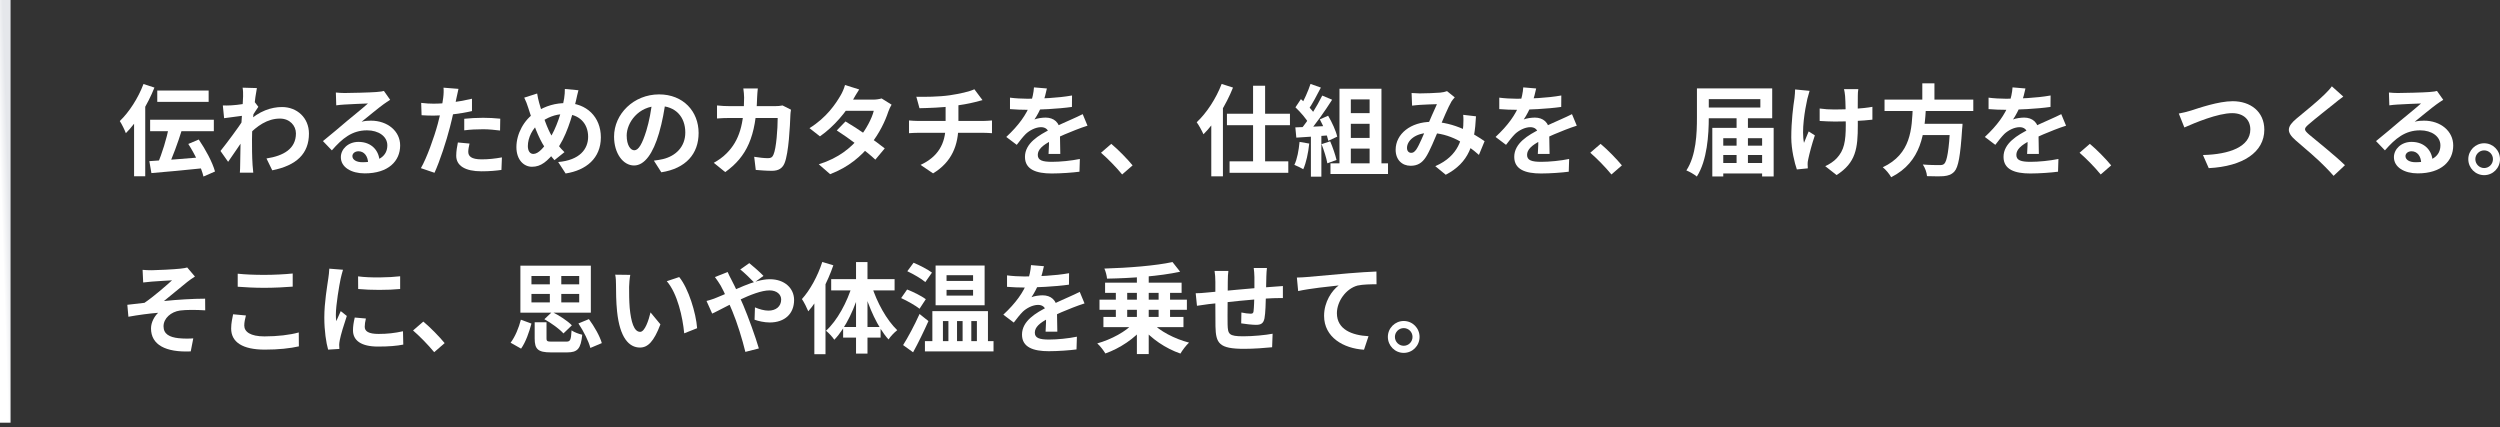 <svg width="480" height="82" viewBox="0 0 480 82" fill="none" xmlns="http://www.w3.org/2000/svg">
<rect x="0" y="0" width="480" height="82" fill="#333333" stroke="none"/>
<path d="M30.196 17.384H40.06V19.564H30.196V17.384ZM28.824 22.995H41.056V25.194H28.824V22.995ZM32.451 24.322L34.912 24.967C34.142 27.45 33.108 30.256 32.244 32.057L30.252 31.45C31.098 29.555 32 26.578 32.451 24.322ZM28.674 30.938C31.342 30.787 35.494 30.465 39.308 30.142V32.265C35.701 32.645 31.831 33.005 29.069 33.232L28.674 30.938ZM36.152 27.64L38.162 26.787C39.459 28.683 40.811 31.185 41.281 32.929L39.064 33.896C38.688 32.209 37.429 29.63 36.152 27.64ZM27.547 16.133L29.651 16.815C28.373 20.038 26.307 23.431 24.165 25.573C23.977 25.043 23.376 23.791 23 23.242C24.785 21.535 26.532 18.844 27.547 16.133ZM25.743 21.384L27.866 19.223L27.885 19.242V33.839H25.743V21.384Z" fill="white"/>
<path d="M51.164 30.427C54.452 29.915 56.819 28.569 56.819 25.611C56.819 24.133 55.636 22.768 53.757 22.768C51.352 22.768 49.341 24.152 47.5 26.104L47.519 23.431C49.755 21.289 52.141 20.55 54.151 20.55C57.026 20.55 59.318 22.616 59.318 25.649C59.318 29.498 56.932 31.773 52.272 32.701L51.164 30.427ZM46.899 22.18C46.053 22.275 44.269 22.521 43.029 22.692L42.784 20.246C43.31 20.265 43.742 20.265 44.419 20.227C45.602 20.171 48.007 19.81 48.853 19.526L49.604 20.512C49.285 20.948 48.703 21.877 48.383 22.37L47.294 25.934C46.467 27.147 44.795 29.687 43.799 31.071L42.333 28.986C43.517 27.507 45.772 24.493 46.711 23.014L46.749 22.521L46.899 22.18ZM46.673 18.521C46.673 17.991 46.692 17.422 46.58 16.834L49.323 16.91C49.003 18.427 48.383 23.393 48.383 26.787C48.383 28.322 48.383 29.934 48.496 31.697C48.515 32.038 48.59 32.739 48.627 33.156H46.053C46.091 32.758 46.11 32.057 46.11 31.754C46.129 29.915 46.147 28.645 46.204 26.275C46.26 24.588 46.673 19.28 46.673 18.521Z" fill="white"/>
<path d="M64.485 17.763C65.011 17.82 65.65 17.858 66.176 17.858C67.19 17.858 71.192 17.763 72.263 17.668C73.052 17.611 73.484 17.535 73.71 17.46L74.912 19.166C74.48 19.45 74.029 19.716 73.616 20.038C72.602 20.758 70.629 22.427 69.426 23.374C70.065 23.204 70.629 23.166 71.211 23.166C74.405 23.166 76.829 25.175 76.829 27.924C76.829 30.919 74.574 33.289 70.028 33.289C67.416 33.289 65.443 32.095 65.443 30.18C65.443 28.645 66.833 27.242 68.825 27.242C71.399 27.242 72.827 28.986 72.883 31.071L70.685 31.355C70.647 29.991 69.933 29.043 68.825 29.043C68.13 29.043 67.66 29.479 67.66 29.972C67.66 30.673 68.43 31.147 69.576 31.147C72.752 31.147 74.368 29.934 74.368 27.905C74.368 26.18 72.677 25.024 70.478 25.024C67.585 25.024 65.725 26.578 63.715 28.872L62.005 27.09C63.339 26.028 65.612 24.095 66.702 23.166C67.754 22.294 69.727 20.701 70.647 19.867C69.689 19.905 67.097 20 66.082 20.076C65.575 20.114 64.992 20.152 64.56 20.227L64.485 17.763Z" fill="white"/>
<path d="M88.027 17.062C87.895 17.592 87.726 18.445 87.632 18.863C87.369 20.152 86.9 22.465 86.392 24.398C85.716 27.052 84.457 30.919 83.424 33.175L80.812 32.284C81.921 30.37 83.349 26.408 84.062 23.754C84.532 21.972 84.964 19.886 85.096 18.768C85.19 18.066 85.209 17.289 85.152 16.834L88.027 17.062ZM83.236 19.905C85.528 19.905 88.177 19.545 90.62 18.957V21.327C88.29 21.877 85.34 22.199 83.217 22.199C82.296 22.199 81.601 22.161 80.944 22.123L80.868 19.754C81.845 19.867 82.465 19.905 83.236 19.905ZM89.135 22.806C90.188 22.692 91.54 22.616 92.761 22.616C93.832 22.616 94.96 22.673 96.049 22.787L96.012 25.062C95.054 24.948 93.908 24.815 92.78 24.815C91.484 24.815 90.319 24.872 89.135 25.024V22.806ZM90.15 27.564C90.018 28.114 89.906 28.72 89.906 29.137C89.906 29.972 90.451 30.597 92.48 30.597C93.739 30.597 95.035 30.465 96.369 30.218L96.275 32.626C95.223 32.777 93.964 32.891 92.461 32.891C89.286 32.891 87.595 31.81 87.595 29.896C87.595 29.005 87.764 28.095 87.914 27.355L90.15 27.564Z" fill="white"/>
<path d="M111.061 17.327C110.892 17.858 110.723 18.787 110.61 19.242C109.821 22.597 108.6 26.54 106.796 28.834C105.068 31.033 103.865 32.019 102.137 32.019C100.577 32.019 99.15 30.692 99.15 28.246C99.15 25.706 100.596 22.995 102.794 21.573C104.805 20.265 106.702 19.791 108.713 19.791C112.583 19.791 115.364 22.427 115.364 26.37C115.364 30.389 112.527 32.701 108.6 33.308L107.172 31.109C111.306 30.749 112.921 28.626 112.921 26.256C112.921 23.678 111.174 21.896 108.469 21.896C106.515 21.896 104.993 22.616 103.678 23.583C102.212 24.626 101.348 26.483 101.348 28.038C101.348 28.967 101.742 29.555 102.4 29.555C103.377 29.555 104.41 28.341 105.387 26.844C106.834 24.701 107.924 21.213 108.318 18.881C108.412 18.332 108.469 17.535 108.45 17.081L111.061 17.327ZM103.133 17.953C103.227 18.597 103.377 19.223 103.527 19.773C104.11 21.896 105.105 24.796 105.97 26.161C106.609 27.185 107.492 28.379 108.375 29.213L106.458 30.749C105.725 29.915 105.162 29.194 104.561 28.227C103.415 26.54 102.287 23.507 101.423 20.701C101.216 20.038 100.991 19.431 100.653 18.749L103.133 17.953Z" fill="white"/>
<path d="M127.821 19.204C127.558 21.137 127.182 23.355 126.524 25.592C125.397 29.422 123.781 31.773 121.733 31.773C119.629 31.773 117.9 29.441 117.9 26.237C117.9 21.877 121.677 18.123 126.543 18.123C131.184 18.123 134.134 21.384 134.134 25.535C134.134 29.517 131.71 32.341 126.975 33.081L125.547 30.844C126.28 30.749 126.806 30.654 127.313 30.54C129.7 29.953 131.578 28.227 131.578 25.441C131.578 22.465 129.737 20.341 126.487 20.341C122.504 20.341 120.324 23.621 120.324 26.009C120.324 27.924 121.076 28.853 121.79 28.853C122.598 28.853 123.311 27.64 124.101 25.081C124.645 23.299 125.059 21.119 125.247 19.128L127.821 19.204Z" fill="white"/>
<path d="M145.501 16.986C145.444 17.441 145.388 18.237 145.369 18.692C145.162 26.218 143.396 30.066 139.244 33.043L137.046 31.261C137.835 30.825 138.774 30.199 139.526 29.422C141.987 26.957 142.851 23.735 142.87 18.73C142.87 18.313 142.795 17.441 142.72 16.986H145.501ZM151.87 21.062C151.814 21.365 151.757 21.839 151.757 22.047C151.682 24.114 151.438 29.403 150.63 31.337C150.235 32.284 149.503 32.796 148.225 32.796C147.135 32.796 146.027 32.701 145.106 32.626L144.805 30.104C145.745 30.256 146.703 30.37 147.455 30.37C148.056 30.37 148.319 30.161 148.507 29.687C149.052 28.493 149.315 24.701 149.315 22.654H140.146C139.507 22.654 138.455 22.673 137.666 22.749V20.246C138.455 20.341 139.413 20.379 140.127 20.379H148.826C149.315 20.379 149.803 20.341 150.254 20.246L151.87 21.062Z" fill="white"/>
<path d="M162.335 23.317C164.646 24.663 168.122 27.09 169.869 28.493L168.066 30.654C166.431 29.099 162.861 26.445 160.663 25.043L162.335 23.317ZM171.184 20.095C170.959 20.455 170.715 20.986 170.546 21.46C169.982 23.204 168.836 25.63 167.145 27.735C165.379 29.953 162.974 32.076 159.385 33.441L157.206 31.545C161.133 30.313 163.368 28.322 164.984 26.427C166.243 24.929 167.408 22.749 167.765 21.27H161.414L162.279 19.128H167.633C168.216 19.128 168.836 19.033 169.268 18.901L171.184 20.095ZM164.965 17.175C164.515 17.839 164.026 18.711 163.801 19.109C162.542 21.403 160.137 24.303 157.431 26.18L155.421 24.607C158.709 22.559 160.437 19.962 161.396 18.313C161.677 17.858 162.072 16.986 162.241 16.322L164.965 17.175Z" fill="white"/>
<path d="M175.938 18.578C177.385 18.616 180.278 18.597 182.345 18.294C184.242 18.009 186.14 17.592 187.079 17.137L188.639 19.223C188 19.393 187.493 19.526 187.192 19.602C186.027 19.905 184.524 20.152 183.077 20.36C180.936 20.663 178.174 20.739 176.539 20.777L175.938 18.578ZM176.746 31.659C180.071 30.123 181.556 27.621 181.556 24.076C181.556 24.076 181.556 22.844 181.556 20.152L184.017 19.867C184.017 21.498 184.017 24.019 184.017 24.019C184.017 27.848 182.777 31.09 179.151 33.289L176.746 31.659ZM174.529 23.128C175.055 23.166 175.675 23.223 176.276 23.223C177.46 23.223 187.512 23.223 188.77 23.223C189.165 23.223 190.048 23.166 190.461 23.128V25.573C189.954 25.535 189.334 25.498 188.808 25.498C187.624 25.498 177.403 25.498 176.295 25.498C175.712 25.498 175.017 25.535 174.529 25.573V23.128Z" fill="white"/>
<path d="M201.002 16.986C200.851 17.687 200.607 18.806 200.081 20.171C199.686 21.099 199.142 22.18 198.616 22.938C199.123 22.711 200.119 22.578 200.757 22.578C202.317 22.578 203.501 23.507 203.501 25.27C203.501 26.294 203.557 28.36 203.576 29.555H201.321C201.396 28.663 201.434 27.052 201.415 26.028C201.415 24.815 200.663 24.417 199.874 24.417C198.841 24.417 197.657 25.043 196.943 25.725C196.38 26.294 195.854 26.976 195.215 27.81L193.204 26.294C195.609 24.057 197.056 22.009 197.845 19.924C198.221 18.901 198.465 17.744 198.522 16.777L201.002 16.986ZM193.918 18.749C194.877 18.881 196.267 18.957 197.225 18.957C199.705 18.957 203.106 18.825 205.83 18.332L205.811 20.531C203.162 20.91 199.386 21.081 197.094 21.081C196.323 21.081 194.952 21.043 193.918 20.948V18.749ZM208.799 24.133C208.216 24.303 207.202 24.683 206.563 24.929C205.342 25.403 203.651 26.085 201.885 26.995C200.175 27.886 199.254 28.701 199.254 29.744C199.254 30.787 200.156 31.071 201.979 31.071C203.576 31.071 205.68 30.863 207.333 30.521L207.258 32.967C205.999 33.137 203.707 33.308 201.922 33.308C198.991 33.308 196.793 32.569 196.793 30.123C196.793 27.488 199.48 25.934 201.734 24.796C203.463 23.886 204.647 23.431 205.774 22.901C206.507 22.578 207.164 22.275 207.878 21.915L208.799 24.133Z" fill="white"/>
<path d="M215.45 33.498C214.304 32.095 212.707 30.465 211.392 29.327L213.364 27.621C214.698 28.72 216.502 30.578 217.46 31.754L215.45 33.498Z" fill="white"/>
<path d="M240.589 16.455H242.9V32.417H240.589V16.455ZM235.572 21.839H247.672V24.038H235.572V21.839ZM236.08 30.976H247.353V33.175H236.08V30.976ZM232.566 21.668L234.764 19.431L234.802 19.469V33.858H232.566V21.668ZM234.558 16.114L236.737 16.815C235.403 20.152 233.261 23.621 231.063 25.782C230.838 25.251 230.18 24.019 229.767 23.469C231.664 21.706 233.487 18.919 234.558 16.114Z" fill="white"/>
<path d="M258.344 21.725H263.962V23.773H258.344V21.725ZM258.344 26.483H263.962V28.531H258.344V26.483ZM257.179 17.043H265.239V32.607H262.966V19.09H259.359V32.607H257.179V17.043ZM255.451 31.355H266.498V33.403H255.451V31.355ZM251.618 16.114L253.609 16.815C252.839 18.294 251.956 19.981 251.223 21.024L249.701 20.398C250.378 19.261 251.186 17.441 251.618 16.114ZM253.872 18.351L255.77 19.147C254.38 21.327 252.538 23.962 251.092 25.573L249.72 24.872C251.167 23.166 252.877 20.379 253.872 18.351ZM248.724 20.607L249.776 19.033C250.791 19.905 251.956 21.119 252.444 21.953L251.298 23.735C250.829 22.825 249.682 21.517 248.724 20.607ZM253.403 22.919L255 22.218C255.751 23.488 256.503 25.137 256.747 26.237L255.037 27.033C254.812 25.953 254.117 24.227 253.403 22.919ZM248.706 24.455C250.453 24.398 253.046 24.284 255.563 24.152V25.953C253.196 26.142 250.753 26.313 248.893 26.427L248.706 24.455ZM253.741 27.678L255.394 27.128C255.883 28.265 256.39 29.744 256.615 30.711L254.849 31.355C254.68 30.37 254.192 28.834 253.741 27.678ZM249.513 27.242L251.373 27.564C251.186 29.384 250.772 31.28 250.227 32.493C249.833 32.246 248.987 31.848 248.518 31.659C249.062 30.54 249.363 28.853 249.513 27.242ZM251.693 25.46H253.703V33.915H251.693V25.46Z" fill="white"/>
<path d="M271.026 17.858C271.533 17.896 272.191 17.934 272.586 17.934C273.675 17.934 275.667 17.858 276.531 17.782C277.001 17.744 277.489 17.63 277.828 17.498L279.312 18.692C279.068 18.976 278.842 19.223 278.692 19.469C278.053 20.55 277.038 22.995 276.193 24.967C275.441 26.711 274.54 28.967 273.769 30.161C273.018 31.317 272.135 31.829 270.838 31.829C269.204 31.829 267.964 30.692 267.964 28.758C267.964 25.725 270.838 23.393 274.859 23.393C279.237 23.393 283.07 25.744 285.042 27.109L283.953 29.744C281.642 27.678 278.335 25.517 274.464 25.517C271.721 25.517 270.143 27.014 270.143 28.398C270.143 29.024 270.5 29.346 270.951 29.346C271.327 29.346 271.571 29.175 271.928 28.701C272.548 27.773 273.224 26.028 273.901 24.531C274.558 23.033 275.329 21.175 275.892 20C275.141 20.019 273.506 20.076 272.661 20.133C272.266 20.152 271.609 20.227 271.12 20.284L271.026 17.858ZM283.389 22.332C283.126 27.716 282.074 31.204 277.583 33.554L275.573 31.905C280.214 29.896 280.777 26.351 280.946 24.133C280.984 23.393 281.003 22.635 280.928 22.047L283.389 22.332Z" fill="white"/>
<path d="M294.944 16.986C294.794 17.687 294.549 18.806 294.023 20.171C293.629 21.099 293.084 22.18 292.558 22.938C293.065 22.711 294.061 22.578 294.7 22.578C296.259 22.578 297.443 23.507 297.443 25.27C297.443 26.294 297.499 28.36 297.518 29.555H295.263C295.338 28.663 295.376 27.052 295.357 26.028C295.357 24.815 294.606 24.417 293.817 24.417C292.783 24.417 291.6 25.043 290.886 25.725C290.322 26.294 289.796 26.976 289.157 27.81L287.147 26.294C289.552 24.057 290.998 22.009 291.787 19.924C292.163 18.901 292.407 17.744 292.464 16.777L294.944 16.986ZM287.861 18.749C288.819 18.881 290.209 18.957 291.167 18.957C293.647 18.957 297.048 18.825 299.772 18.332L299.754 20.531C297.105 20.91 293.328 21.081 291.036 21.081C290.266 21.081 288.894 21.043 287.861 20.948V18.749ZM302.741 24.133C302.159 24.303 301.144 24.683 300.505 24.929C299.284 25.403 297.593 26.085 295.827 26.995C294.117 27.886 293.197 28.701 293.197 29.744C293.197 30.787 294.098 31.071 295.921 31.071C297.518 31.071 299.622 30.863 301.276 30.521L301.2 32.967C299.942 33.137 297.649 33.308 295.865 33.308C292.934 33.308 290.735 32.569 290.735 30.123C290.735 27.488 293.422 25.934 295.677 24.796C297.405 23.886 298.589 23.431 299.716 22.901C300.449 22.578 301.106 22.275 301.82 21.915L302.741 24.133Z" fill="white"/>
<path d="M309.392 33.498C308.246 32.095 306.649 30.465 305.334 29.327L307.307 27.621C308.641 28.72 310.444 30.578 311.403 31.754L309.392 33.498Z" fill="white"/>
<path d="M325.813 16.967H328.087V22.559C328.087 25.858 327.786 30.787 325.794 33.896C325.362 33.517 324.367 32.948 323.784 32.72C325.682 29.839 325.813 25.555 325.813 22.559V16.967ZM327.222 16.967H340.262V22.711H327.222V20.645H337.988V19.033H327.222V16.967ZM329.796 27.962H339.454V29.763H329.796V27.962ZM329.796 31.299H339.454V33.308H329.796V31.299ZM333.423 22.673H335.602V32.322H333.423V22.673ZM328.763 24.55H340.543V33.877H338.326V26.54H330.867V33.877H328.763V24.55Z" fill="white"/>
<path d="M356.795 17.119C356.72 17.535 356.701 17.991 356.701 18.427C356.664 19.299 356.701 22.881 356.701 24C356.701 28.455 356.363 31.223 352.624 33.611L350.445 31.905C351.178 31.583 352.117 30.976 352.643 30.389C354.071 28.872 354.39 27.166 354.39 23.981C354.39 22.559 354.353 19.488 354.259 18.427C354.221 17.972 354.127 17.422 354.052 17.119H356.795ZM349.374 20.834C350.295 20.967 351.215 21.024 352.23 21.024C354.654 21.024 357.66 20.853 359.501 20.512V22.976C357.716 23.185 354.823 23.337 352.286 23.337C351.46 23.337 350.313 23.28 349.374 23.223V20.834ZM347.439 17.441C347.288 17.915 347.101 18.597 347.007 18.995C346.537 21.099 345.861 25.081 346.368 27.431C346.612 26.844 346.969 25.915 347.27 25.232L348.453 25.991C347.89 27.621 347.401 29.517 347.176 30.597C347.101 30.901 347.044 31.317 347.063 31.526C347.063 31.735 347.082 32.057 347.101 32.322L344.996 32.531C344.583 31.374 343.925 28.739 343.925 26.389C343.925 23.28 344.301 20.36 344.545 18.806C344.62 18.294 344.639 17.649 344.658 17.175L347.439 17.441Z" fill="white"/>
<path d="M361.831 19.128H378.872V21.308H361.831V19.128ZM368.106 23.773H375.302V25.934H368.106V23.773ZM374.475 23.773H376.805C376.805 23.773 376.786 24.455 376.73 24.758C376.392 29.953 375.997 32.095 375.246 32.929C374.682 33.535 374.081 33.725 373.216 33.82C372.503 33.877 371.244 33.858 369.985 33.82C369.947 33.156 369.609 32.209 369.177 31.583C370.473 31.697 371.807 31.697 372.352 31.697C372.766 31.697 373.029 31.678 373.273 31.469C373.837 30.976 374.194 28.815 374.457 24.133L374.475 23.773ZM367.261 20.417H369.797C369.515 25.498 369.008 31.033 363.108 34.028C362.77 33.422 362.094 32.588 361.492 32.114C366.96 29.555 367.073 24.739 367.261 20.417ZM369.083 16H371.413V19.981H369.083V16Z" fill="white"/>
<path d="M388.886 16.986C388.736 17.687 388.491 18.806 387.965 20.171C387.571 21.099 387.026 22.18 386.5 22.938C387.007 22.711 388.003 22.578 388.642 22.578C390.201 22.578 391.385 23.507 391.385 25.27C391.385 26.294 391.441 28.36 391.46 29.555H389.205C389.281 28.663 389.318 27.052 389.299 26.028C389.299 24.815 388.548 24.417 387.759 24.417C386.725 24.417 385.542 25.043 384.828 25.725C384.264 26.294 383.738 26.976 383.099 27.81L381.089 26.294C383.494 24.057 384.94 22.009 385.73 19.924C386.105 18.901 386.35 17.744 386.406 16.777L388.886 16.986ZM381.803 18.749C382.761 18.881 384.151 18.957 385.11 18.957C387.59 18.957 390.99 18.825 393.715 18.332L393.696 20.531C391.047 20.91 387.27 21.081 384.978 21.081C384.208 21.081 382.836 21.043 381.803 20.948V18.749ZM396.683 24.133C396.101 24.303 395.086 24.683 394.447 24.929C393.226 25.403 391.535 26.085 389.769 26.995C388.059 27.886 387.139 28.701 387.139 29.744C387.139 30.787 388.041 31.071 389.863 31.071C391.46 31.071 393.564 30.863 395.218 30.521L395.143 32.967C393.884 33.137 391.592 33.308 389.807 33.308C386.876 33.308 384.677 32.569 384.677 30.123C384.677 27.488 387.364 25.934 389.619 24.796C391.347 23.886 392.531 23.431 393.658 22.901C394.391 22.578 395.049 22.275 395.763 21.915L396.683 24.133Z" fill="white"/>
<path d="M403.334 33.498C402.188 32.095 400.591 30.465 399.276 29.327L401.249 27.621C402.583 28.72 404.387 30.578 405.345 31.754L403.334 33.498Z" fill="white"/>
<path d="M418.328 21.801C419.023 21.687 419.962 21.441 420.657 21.232C422.085 20.777 425.918 19.431 428.68 19.431C432.062 19.431 434.749 21.403 434.749 24.91C434.749 29.194 430.69 31.943 424.077 32.284L422.968 29.763C428.06 29.649 432.062 28.171 432.062 24.853C432.062 23.071 430.841 21.725 428.586 21.725C425.805 21.725 421.371 23.602 419.398 24.474L418.328 21.801Z" fill="white"/>
<path d="M449.911 18.54C449.31 18.976 448.69 19.469 448.258 19.829C447.036 20.815 444.556 22.749 443.297 23.848C442.302 24.701 442.32 24.929 443.335 25.82C444.744 27.014 448.314 29.839 450.23 31.716L448.051 33.763C447.525 33.156 446.961 32.569 446.397 32C445.27 30.806 442.508 28.417 440.78 26.957C438.92 25.346 439.07 24.322 440.949 22.749C442.414 21.535 445.007 19.431 446.266 18.18C446.811 17.649 447.412 17.024 447.713 16.569L449.911 18.54Z" fill="white"/>
<path d="M458.675 17.763C459.201 17.82 459.84 17.858 460.366 17.858C461.381 17.858 465.383 17.763 466.454 17.668C467.243 17.611 467.675 17.535 467.9 17.46L469.103 19.166C468.671 19.45 468.22 19.716 467.806 20.038C466.792 20.758 464.819 22.427 463.616 23.374C464.255 23.204 464.819 23.166 465.401 23.166C468.595 23.166 471.019 25.175 471.019 27.924C471.019 30.919 468.764 33.289 464.218 33.289C461.606 33.289 459.633 32.095 459.633 30.18C459.633 28.645 461.024 27.242 463.015 27.242C465.589 27.242 467.017 28.986 467.074 31.071L464.875 31.355C464.838 29.991 464.124 29.043 463.015 29.043C462.32 29.043 461.85 29.479 461.85 29.972C461.85 30.673 462.621 31.147 463.767 31.147C466.942 31.147 468.558 29.934 468.558 27.905C468.558 26.18 466.867 25.024 464.669 25.024C461.775 25.024 459.915 26.578 457.905 28.872L456.195 27.09C457.529 26.028 459.802 24.095 460.892 23.166C461.944 22.294 463.917 20.701 464.838 19.867C463.88 19.905 461.287 20 460.272 20.076C459.765 20.114 459.182 20.152 458.75 20.227L458.675 17.763Z" fill="white"/>
<path d="M476.956 27.507C478.647 27.507 480 28.872 480 30.559C480 32.265 478.647 33.63 476.956 33.63C475.284 33.63 473.913 32.265 473.913 30.559C473.913 28.872 475.284 27.507 476.956 27.507ZM476.956 32.265C477.896 32.265 478.647 31.507 478.647 30.559C478.647 29.63 477.896 28.872 476.956 28.872C476.036 28.872 475.265 29.63 475.265 30.559C475.265 31.507 476.036 32.265 476.956 32.265Z" fill="white"/>
<path d="M27.378 51.81C27.979 51.867 28.524 51.886 29.163 51.886C29.971 51.886 33.484 51.716 34.63 51.583C35.25 51.526 35.682 51.431 35.945 51.355L37.429 53.099C37.035 53.346 36.321 53.82 35.945 54.142C34.593 55.223 32.751 56.777 31.474 57.801C33.991 57.535 37.11 57.346 39.383 57.346L39.402 59.583C37.599 59.469 35.701 59.469 34.555 59.621C32.845 59.867 31.398 61.099 31.398 62.654C31.398 64.152 32.563 64.739 34.254 64.929C35.306 65.043 36.415 65.024 37.11 64.967L36.622 67.469C31.793 67.678 28.994 66.199 28.994 63.052C28.994 61.877 29.67 60.701 30.365 60.057C28.637 60.19 26.551 60.474 24.653 60.815L24.447 58.521C25.442 58.408 26.758 58.256 27.735 58.142C29.407 57.024 31.868 54.882 33.033 53.82C32.263 53.877 29.933 53.99 29.163 54.066C28.712 54.104 28.073 54.18 27.49 54.237L27.378 51.81Z" fill="white"/>
<path d="M45.64 52.55C47.03 52.701 48.778 52.777 50.769 52.777C52.611 52.777 54.771 52.663 56.199 52.512V55.033C54.884 55.147 52.573 55.261 50.769 55.261C48.815 55.261 47.181 55.166 45.64 55.052V52.55ZM47.218 60.569C47.049 61.251 46.899 61.858 46.899 62.502C46.899 63.697 48.064 64.588 50.769 64.588C53.287 64.588 55.692 64.303 57.364 63.829L57.383 66.502C55.73 66.882 53.475 67.128 50.844 67.128C46.561 67.128 44.381 65.687 44.381 63.071C44.381 61.99 44.626 61.062 44.757 60.341L47.218 60.569Z" fill="white"/>
<path d="M68.75 53.062C71.061 53.384 74.819 53.289 76.829 53.043V55.488C74.537 55.716 71.117 55.716 68.769 55.488L68.75 53.062ZM70.253 61.156C70.103 61.801 70.028 62.256 70.028 62.749C70.028 63.602 70.76 64.114 72.677 64.114C74.349 64.114 75.739 63.962 77.374 63.602L77.43 66.161C76.209 66.408 74.687 66.54 72.564 66.54C69.332 66.54 67.773 65.365 67.773 63.431C67.773 62.673 67.886 61.934 68.111 60.967L70.253 61.156ZM65.856 51.791C65.725 52.19 65.481 53.156 65.406 53.498C65.142 54.749 64.485 58.54 64.485 60.436C64.485 60.815 64.504 61.289 64.56 61.668C64.842 61.024 65.142 60.379 65.424 59.735L66.589 60.663C66.044 62.256 65.424 64.303 65.236 65.308C65.18 65.592 65.124 66.01 65.124 66.199C65.142 66.408 65.142 66.73 65.161 66.995L63.001 67.128C62.625 65.839 62.268 63.526 62.268 60.948C62.268 58.085 62.831 54.901 63.038 53.422C63.113 52.91 63.207 52.19 63.226 51.583L65.856 51.791Z" fill="white"/>
<path d="M83.362 67.621C82.216 66.218 80.619 64.588 79.304 63.45L81.277 61.744C82.611 62.844 84.414 64.701 85.373 65.877L83.362 67.621Z" fill="white"/>
<path d="M102.658 61.877H104.931V64.967C104.931 65.535 105.1 65.592 106.021 65.592C106.434 65.592 108.163 65.592 108.708 65.592C109.497 65.592 109.628 65.327 109.741 63.431C110.211 63.773 111.169 64.133 111.789 64.265C111.526 66.976 110.887 67.659 108.896 67.659C108.37 67.659 106.246 67.659 105.758 67.659C103.259 67.659 102.658 67.014 102.658 64.986V61.877ZM104.518 61.289L106.002 59.886C107.336 60.55 108.99 61.611 109.797 62.465L108.182 64.019C107.449 63.185 105.852 62.028 104.518 61.289ZM111.056 62.104L113.067 61.27C114.1 62.673 115.171 64.531 115.547 65.877L113.348 66.806C113.029 65.535 112.052 63.583 111.056 62.104ZM100.009 61.384L102.038 62.123C101.606 63.754 100.948 65.668 100.046 66.938L98.036 65.801C98.9 64.663 99.614 62.938 100.009 61.384ZM102.038 56.436V58.066H111.207V56.436H102.038ZM102.038 52.986V54.597H111.207V52.986H102.038ZM99.915 51.014H113.442V60.038H99.915V51.014ZM105.57 51.886H107.768V59.223H105.57V51.886Z" fill="white"/>
<path d="M121.014 52.777C120.883 53.441 120.789 54.559 120.789 55.09C120.789 56.322 120.789 57.725 120.901 59.109C121.164 61.839 121.728 63.716 122.912 63.716C123.814 63.716 124.546 61.479 124.903 59.981L126.801 62.275C125.542 65.592 124.377 66.73 122.874 66.73C120.789 66.73 119.004 64.872 118.478 59.791C118.29 58.047 118.271 55.81 118.271 54.654C118.271 54.142 118.252 53.327 118.121 52.739L121.014 52.777ZM130.408 53.194C132.193 55.374 133.64 60.114 133.847 63.014L131.367 64C131.085 60.929 130.07 56.341 128.022 53.99L130.408 53.194Z" fill="white"/>
<path d="M144.819 54.256C144.161 53.574 142.865 52.303 142.132 51.735L143.861 50.521C144.518 51.052 145.928 52.265 146.585 52.967L144.819 54.256ZM139.709 52.227C139.859 52.588 140.235 53.365 140.441 53.725C141.212 55.185 142.057 57.062 142.734 58.654C143.617 60.72 145.082 64.758 145.702 66.9L143.109 67.564C142.527 65.175 141.55 61.972 140.592 59.697C139.84 57.934 139.145 56.209 138.375 54.844C138.093 54.389 137.642 53.668 137.266 53.194L139.709 52.227ZM135.65 57.782C136.383 57.611 137.191 57.308 137.51 57.175C140.93 55.829 144.782 53.611 147.806 53.611C150.7 53.611 152.466 55.393 152.466 57.592C152.466 60.246 150.662 61.915 147.788 61.915C146.754 61.915 145.589 61.649 144.875 61.384L144.951 59.014C145.796 59.374 146.736 59.64 147.543 59.64C148.953 59.64 149.986 58.863 149.986 57.498C149.986 56.55 149.159 55.754 147.75 55.754C144.706 55.754 139.07 59.147 136.74 60.209L135.65 57.782Z" fill="white"/>
<path d="M157.877 50.294L160 50.938C158.892 54.161 157.107 57.592 155.19 59.773C154.984 59.242 154.364 57.972 153.969 57.422C155.547 55.678 157.013 52.986 157.877 50.294ZM156.355 55.526L158.478 53.365L158.497 53.384V68H156.355V55.526ZM164.359 50.313H166.557V67.886H164.359V50.313ZM159.587 53.592H171.762V55.754H159.587V53.592ZM161.879 62.787H169.075V64.815H161.879V62.787ZM167.346 54.806C168.342 58.028 170.24 61.46 172.269 63.393C171.743 63.791 170.991 64.569 170.597 65.175C168.53 62.901 166.783 59.014 165.749 55.28L167.346 54.806ZM163.664 54.635L165.28 55.09C164.209 59.014 162.424 62.919 160.188 65.232C159.831 64.683 159.08 63.886 158.591 63.507C160.733 61.574 162.668 58.01 163.664 54.635Z" fill="white"/>
<path d="M181.738 55.659V56.758H186.83V55.659H181.738ZM181.738 52.834V53.934H186.83V52.834H181.738ZM179.634 50.976H189.047V58.616H179.634V50.976ZM179.014 59.735H189.686V66.521H187.563V61.649H186.492V66.521H184.82V61.649H183.749V66.521H182.095V61.649H181.043V66.521H179.014V59.735ZM177.586 65.498H190.757V67.469H177.586V65.498ZM174.204 52.076L175.407 50.446C176.553 50.919 178.15 51.735 178.939 52.341L177.661 54.161C176.929 53.517 175.369 52.626 174.204 52.076ZM173.021 57.232L174.167 55.583C175.35 56.038 176.966 56.853 177.755 57.441L176.553 59.28C175.801 58.673 174.223 57.782 173.021 57.232ZM173.396 66.256C174.298 64.834 175.576 62.465 176.553 60.284L178.262 61.649C177.379 63.621 176.327 65.801 175.313 67.64L173.396 66.256Z" fill="white"/>
<path d="M200.433 51.109C200.283 51.81 200.038 52.929 199.512 54.294C199.118 55.223 198.573 56.303 198.047 57.062C198.554 56.834 199.55 56.701 200.189 56.701C201.748 56.701 202.932 57.63 202.932 59.393C202.932 60.417 202.988 62.483 203.007 63.678H200.752C200.827 62.787 200.865 61.175 200.846 60.152C200.846 58.938 200.095 58.54 199.306 58.54C198.272 58.54 197.089 59.166 196.375 59.848C195.811 60.417 195.285 61.099 194.646 61.934L192.636 60.417C195.041 58.18 196.487 56.133 197.276 54.047C197.652 53.024 197.896 51.867 197.953 50.901L200.433 51.109ZM193.35 52.872C194.308 53.005 195.698 53.081 196.656 53.081C199.136 53.081 202.537 52.948 205.261 52.455L205.243 54.654C202.594 55.033 198.817 55.204 196.525 55.204C195.755 55.204 194.383 55.166 193.35 55.071V52.872ZM208.23 58.256C207.648 58.426 206.633 58.806 205.994 59.052C204.773 59.526 203.082 60.209 201.316 61.118C199.606 62.01 198.686 62.825 198.686 63.867C198.686 64.91 199.587 65.194 201.41 65.194C203.007 65.194 205.111 64.986 206.765 64.645L206.689 67.09C205.431 67.261 203.138 67.431 201.354 67.431C198.423 67.431 196.224 66.692 196.224 64.246C196.224 61.611 198.911 60.057 201.166 58.919C202.894 58.01 204.078 57.554 205.205 57.024C205.938 56.701 206.595 56.398 207.309 56.038L208.23 58.256Z" fill="white"/>
<path d="M218.282 51.962H220.555V67.981H218.282V51.962ZM214.242 54.901H216.422V61.839H214.242V54.901ZM222.453 54.901H224.651V61.839H222.453V54.901ZM211.105 57.535H227.883V59.488H211.105V57.535ZM212.176 54.275H226.868V56.227H212.176V54.275ZM211.856 60.853H227.225V62.806H211.856V60.853ZM217.699 61.972L219.616 62.806C217.869 64.986 215.013 66.882 212.232 67.867C211.894 67.299 211.199 66.389 210.673 65.934C213.378 65.175 216.234 63.64 217.699 61.972ZM221.138 61.915C222.641 63.564 225.515 65.062 228.296 65.782C227.751 66.275 227 67.261 226.643 67.886C223.824 66.919 220.969 65.005 219.184 62.768L221.138 61.915ZM225.121 50.313L226.586 52.171C222.678 53.024 217.211 53.422 212.551 53.498C212.514 52.948 212.27 52.057 212.044 51.564C216.647 51.431 221.908 51.014 225.121 50.313Z" fill="white"/>
<path d="M243.252 51.45C243.195 51.754 243.158 52.588 243.139 53.081C243.101 54.37 243.101 55.45 243.064 56.417C243.026 58.104 242.97 60.152 242.782 61.118C242.575 62.123 242.087 62.37 241.129 62.37C240.471 62.37 238.949 62.199 238.31 62.085L238.348 60C238.93 60.133 239.719 60.227 240.095 60.227C240.452 60.227 240.621 60.171 240.678 59.791C240.772 59.071 240.809 57.706 240.847 56.398C240.847 55.412 240.847 54.313 240.847 53.194C240.847 52.701 240.772 51.81 240.715 51.45H243.252ZM235.849 52.019C235.774 52.645 235.736 53.175 235.736 53.99C235.736 55.716 235.661 60.72 235.699 62.275C235.755 64.152 235.905 64.569 238.724 64.569C240.565 64.569 242.951 64.341 244.341 64.076L244.247 66.673C242.989 66.806 240.696 66.976 238.893 66.976C234.045 66.976 233.444 65.934 233.369 62.654C233.331 61.024 233.35 55.261 233.35 54.123C233.35 53.327 233.294 52.682 233.2 52.019H235.849ZM229.574 56.303C230.1 56.303 230.964 56.265 231.922 56.152C233.82 55.981 240.884 55.28 244.511 55.052C245.018 55.014 245.751 54.957 246.314 54.919V57.232C245.976 57.213 244.98 57.251 244.492 57.251C241.561 57.346 234.252 58.142 232.073 58.389C231.49 58.465 230.325 58.635 229.818 58.711L229.574 56.303Z" fill="white"/>
<path d="M249.001 53.289C249.734 53.27 250.485 53.232 250.842 53.194C252.42 53.043 255.502 52.777 258.959 52.474C260.894 52.303 262.942 52.19 264.276 52.133L264.295 54.578C263.28 54.578 261.664 54.597 260.65 54.825C258.395 55.431 256.685 57.896 256.685 60.133C256.685 63.261 259.579 64.379 262.754 64.55L261.89 67.147C257.944 66.9 254.224 64.758 254.224 60.645C254.224 57.915 255.746 55.773 257.024 54.806C255.258 54.995 251.425 55.393 249.245 55.886L249.001 53.289Z" fill="white"/>
<path d="M269.513 61.63C271.204 61.63 272.557 62.995 272.557 64.683C272.557 66.389 271.204 67.754 269.513 67.754C267.841 67.754 266.469 66.389 266.469 64.683C266.469 62.995 267.841 61.63 269.513 61.63ZM269.513 66.389C270.452 66.389 271.204 65.63 271.204 64.683C271.204 63.754 270.452 62.995 269.513 62.995C268.592 62.995 267.822 63.754 267.822 64.683C267.822 65.63 268.592 66.389 269.513 66.389Z" fill="white"/>
<rect width="2.029" height="81.156" fill="url(#paint0_linear_3269_1495)"/>
<defs>
<linearGradient id="paint0_linear_3269_1495" x1="1.801" y1="40.883" x2="0.348" y2="40.929" gradientUnits="userSpaceOnUse">
<stop stop-color="#E5E7EB"/>
<stop offset="1" stop-color="white"/>
</linearGradient>
</defs>
</svg>
